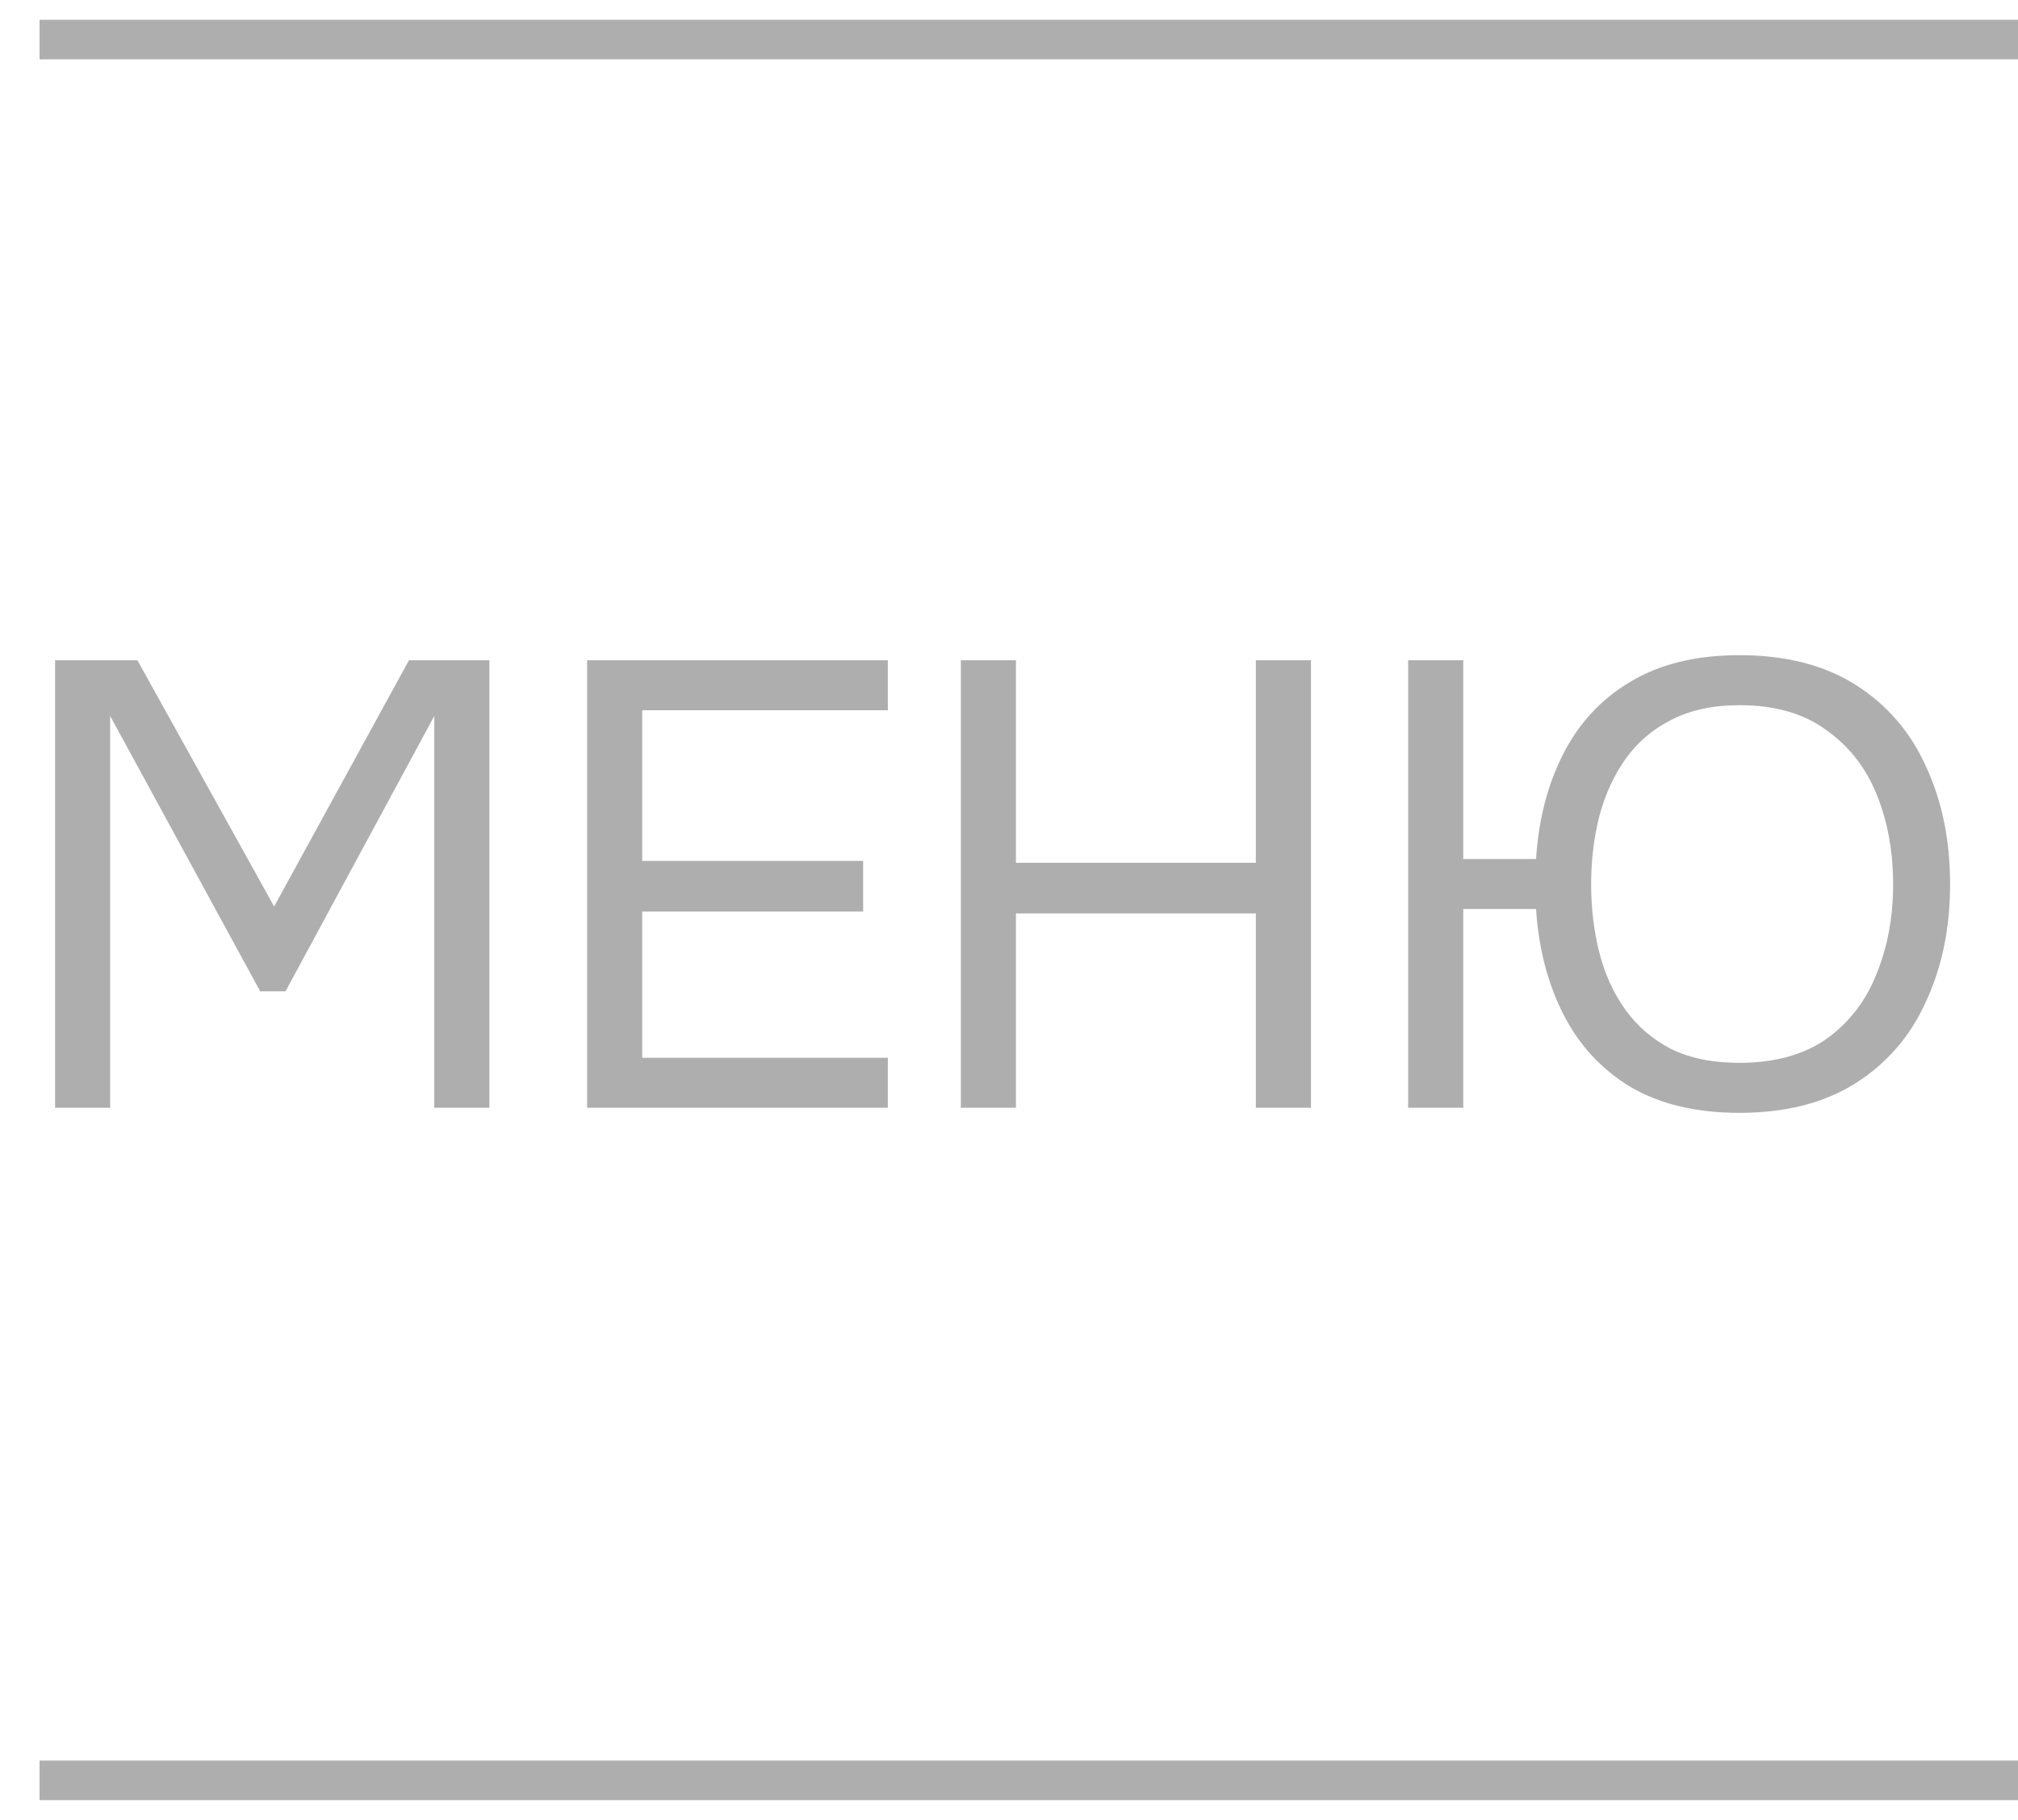 <?xml version="1.0" encoding="UTF-8"?> <svg xmlns="http://www.w3.org/2000/svg" width="51" height="46" viewBox="0 0 51 46" fill="none"><path d="M1.392 28V16.688H3.472L6.928 22.912L10.336 16.688H12.368V28H10.976V18.096L7.216 25.056H6.576L2.784 18.096V28H1.392ZM14.838 28V16.688H22.438V17.952H16.23V21.76H21.814V23.04H16.23V26.736H22.438V28H14.838ZM24.283 28V16.688H25.675V21.808H31.739V16.688H33.131V28H31.739V23.088H25.675V28H24.283ZM43.956 28.128C42.868 28.128 41.951 27.909 41.204 27.472C40.468 27.024 39.903 26.411 39.508 25.632C39.114 24.853 38.884 23.968 38.82 22.976H36.98V28H35.588V16.688H36.98V21.712H38.82C38.884 20.709 39.114 19.824 39.508 19.056C39.903 18.277 40.468 17.669 41.204 17.232C41.951 16.784 42.868 16.56 43.956 16.56C45.13 16.56 46.111 16.811 46.9 17.312C47.69 17.813 48.282 18.501 48.676 19.376C49.082 20.251 49.284 21.243 49.284 22.352C49.284 23.451 49.082 24.437 48.676 25.312C48.282 26.187 47.69 26.875 46.9 27.376C46.111 27.877 45.13 28.128 43.956 28.128ZM43.956 26.864C44.852 26.864 45.588 26.661 46.164 26.256C46.74 25.84 47.162 25.291 47.428 24.608C47.706 23.925 47.844 23.173 47.844 22.352C47.844 21.52 47.706 20.763 47.428 20.08C47.151 19.397 46.724 18.853 46.148 18.448C45.583 18.032 44.852 17.824 43.956 17.824C43.295 17.824 42.724 17.947 42.244 18.192C41.775 18.427 41.391 18.752 41.092 19.168C40.794 19.584 40.57 20.069 40.42 20.624C40.282 21.168 40.212 21.744 40.212 22.352C40.212 22.96 40.282 23.536 40.42 24.08C40.559 24.624 40.778 25.104 41.076 25.52C41.375 25.936 41.759 26.267 42.228 26.512C42.708 26.747 43.284 26.864 43.956 26.864Z" fill="#363636" fill-opacity="0.4"></path><path d="M1 1H51" stroke="#363636" stroke-opacity="0.4"></path><path d="M1 45H51" stroke="#363636" stroke-opacity="0.4"></path></svg> 